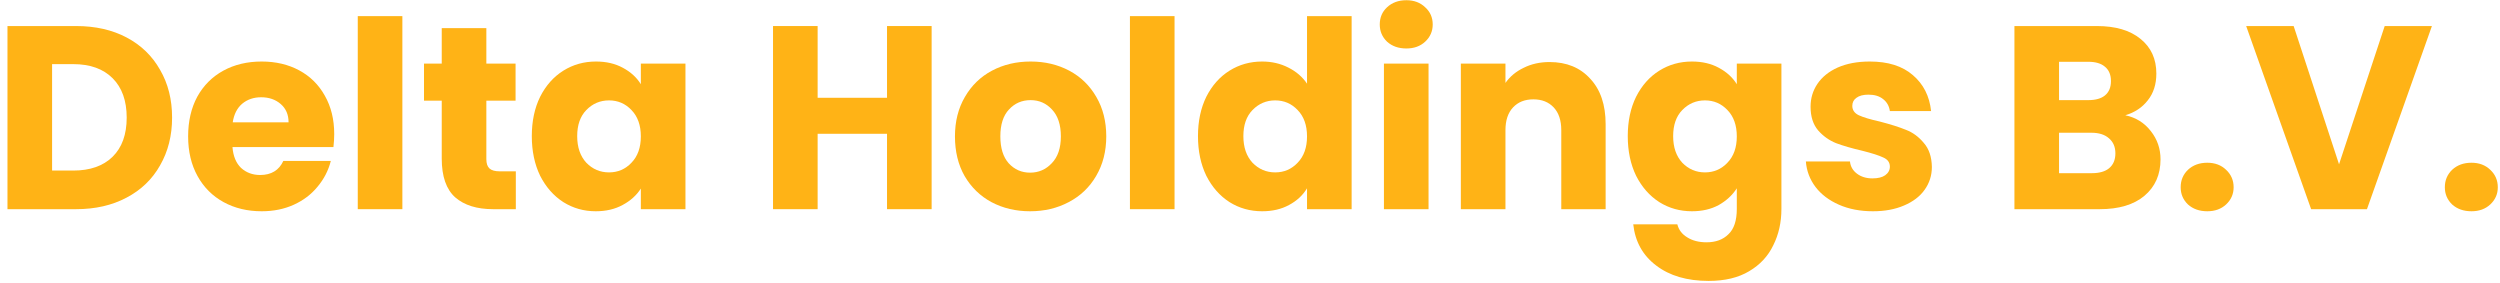<svg width="115" height="13" viewBox="0 0 115 13" fill="none" xmlns="http://www.w3.org/2000/svg">
<path d="M113.687 9.718C113.327 9.718 113.031 9.614 112.799 9.406C112.575 9.19 112.463 8.926 112.463 8.614C112.463 8.294 112.575 8.026 112.799 7.81C113.031 7.594 113.327 7.486 113.687 7.486C114.039 7.486 114.327 7.594 114.551 7.81C114.783 8.026 114.899 8.294 114.899 8.614C114.899 8.926 114.783 9.19 114.551 9.406C114.327 9.614 114.039 9.718 113.687 9.718Z" fill="#FFB316"/>
<path d="M111.868 1.198L108.88 9.622H106.312L103.324 1.198H105.508L107.596 7.558L109.696 1.198H111.868Z" fill="#FFB316"/>
<path d="M101.535 9.718C101.175 9.718 100.879 9.614 100.647 9.406C100.423 9.19 100.311 8.926 100.311 8.614C100.311 8.294 100.423 8.026 100.647 7.81C100.879 7.594 101.175 7.486 101.535 7.486C101.887 7.486 102.175 7.594 102.399 7.81C102.631 8.026 102.747 8.294 102.747 8.614C102.747 8.926 102.631 9.19 102.399 9.406C102.175 9.614 101.887 9.718 101.535 9.718Z" fill="#FFB316"/>
<path d="M97.764 5.302C98.252 5.406 98.644 5.65 98.94 6.034C99.236 6.41 99.384 6.842 99.384 7.33C99.384 8.034 99.136 8.594 98.64 9.01C98.152 9.418 97.468 9.622 96.588 9.622H92.664V1.198H96.456C97.312 1.198 97.98 1.394 98.46 1.786C98.948 2.178 99.192 2.71 99.192 3.382C99.192 3.878 99.06 4.29 98.796 4.618C98.54 4.946 98.196 5.174 97.764 5.302ZM94.716 4.606H96.06C96.396 4.606 96.652 4.534 96.828 4.39C97.012 4.238 97.104 4.018 97.104 3.73C97.104 3.442 97.012 3.222 96.828 3.07C96.652 2.918 96.396 2.842 96.06 2.842H94.716V4.606ZM96.228 7.966C96.572 7.966 96.836 7.89 97.02 7.738C97.212 7.578 97.308 7.35 97.308 7.054C97.308 6.758 97.208 6.526 97.008 6.358C96.816 6.19 96.548 6.106 96.204 6.106H94.716V7.966H96.228Z" fill="#FFB316"/>
<path d="M86.154 9.718C85.57 9.718 85.05 9.618 84.594 9.418C84.138 9.218 83.778 8.946 83.514 8.602C83.25 8.25 83.102 7.858 83.07 7.426H85.098C85.122 7.658 85.23 7.846 85.422 7.99C85.614 8.134 85.85 8.206 86.13 8.206C86.386 8.206 86.582 8.158 86.718 8.062C86.862 7.958 86.934 7.826 86.934 7.666C86.934 7.474 86.834 7.334 86.634 7.246C86.434 7.15 86.11 7.046 85.662 6.934C85.182 6.822 84.782 6.706 84.462 6.586C84.142 6.458 83.866 6.262 83.634 5.998C83.402 5.726 83.286 5.362 83.286 4.906C83.286 4.522 83.39 4.174 83.598 3.862C83.814 3.542 84.126 3.29 84.534 3.106C84.95 2.922 85.442 2.83 86.01 2.83C86.85 2.83 87.51 3.038 87.99 3.454C88.478 3.87 88.758 4.422 88.83 5.11H86.934C86.902 4.878 86.798 4.694 86.622 4.558C86.454 4.422 86.23 4.354 85.95 4.354C85.71 4.354 85.526 4.402 85.398 4.498C85.27 4.586 85.206 4.71 85.206 4.87C85.206 5.062 85.306 5.206 85.506 5.302C85.714 5.398 86.034 5.494 86.466 5.59C86.962 5.718 87.366 5.846 87.678 5.974C87.99 6.094 88.262 6.294 88.494 6.574C88.734 6.846 88.858 7.214 88.866 7.678C88.866 8.07 88.754 8.422 88.53 8.734C88.314 9.038 87.998 9.278 87.582 9.454C87.174 9.63 86.698 9.718 86.154 9.718Z" fill="#FFB316"/>
<path d="M77.829 2.83C78.301 2.83 78.713 2.926 79.065 3.118C79.425 3.31 79.701 3.562 79.893 3.874V2.926H81.945V9.61C81.945 10.226 81.821 10.782 81.573 11.278C81.333 11.782 80.961 12.182 80.457 12.478C79.961 12.774 79.341 12.922 78.597 12.922C77.605 12.922 76.801 12.686 76.185 12.214C75.569 11.75 75.217 11.118 75.129 10.318H77.157C77.221 10.574 77.373 10.774 77.613 10.918C77.853 11.07 78.149 11.146 78.501 11.146C78.925 11.146 79.261 11.022 79.509 10.774C79.765 10.534 79.893 10.146 79.893 9.61V8.662C79.693 8.974 79.417 9.23 79.065 9.43C78.713 9.622 78.301 9.718 77.829 9.718C77.277 9.718 76.777 9.578 76.329 9.298C75.881 9.01 75.525 8.606 75.261 8.086C75.005 7.558 74.877 6.95 74.877 6.262C74.877 5.574 75.005 4.97 75.261 4.45C75.525 3.93 75.881 3.53 76.329 3.25C76.777 2.97 77.277 2.83 77.829 2.83ZM79.893 6.274C79.893 5.762 79.749 5.358 79.461 5.062C79.181 4.766 78.837 4.618 78.429 4.618C78.021 4.618 77.673 4.766 77.385 5.062C77.105 5.35 76.965 5.75 76.965 6.262C76.965 6.774 77.105 7.182 77.385 7.486C77.673 7.782 78.021 7.93 78.429 7.93C78.837 7.93 79.181 7.782 79.461 7.486C79.749 7.19 79.893 6.786 79.893 6.274Z" fill="#FFB316"/>
<path d="M71.279 2.854C72.063 2.854 72.687 3.11 73.151 3.622C73.623 4.126 73.859 4.822 73.859 5.71V9.622H71.819V5.986C71.819 5.538 71.703 5.19 71.471 4.942C71.239 4.694 70.927 4.57 70.535 4.57C70.143 4.57 69.831 4.694 69.599 4.942C69.367 5.19 69.251 5.538 69.251 5.986V9.622H67.199V2.926H69.251V3.814C69.459 3.518 69.739 3.286 70.091 3.118C70.443 2.942 70.839 2.854 71.279 2.854Z" fill="#FFB316"/>
<path d="M64.693 2.23C64.333 2.23 64.037 2.126 63.805 1.918C63.581 1.702 63.469 1.438 63.469 1.126C63.469 0.806 63.581 0.542 63.805 0.334C64.037 0.118 64.333 0.01 64.693 0.01C65.045 0.01 65.333 0.118 65.557 0.334C65.789 0.542 65.905 0.806 65.905 1.126C65.905 1.438 65.789 1.702 65.557 1.918C65.333 2.126 65.045 2.23 64.693 2.23ZM65.713 2.926V9.622H63.661V2.926H65.713Z" fill="#FFB316"/>
<path d="M55.107 6.262C55.107 5.574 55.235 4.97 55.491 4.45C55.755 3.93 56.111 3.53 56.559 3.25C57.007 2.97 57.507 2.83 58.059 2.83C58.499 2.83 58.899 2.922 59.259 3.106C59.627 3.29 59.915 3.538 60.123 3.85V0.742H62.175V9.622H60.123V8.662C59.931 8.982 59.655 9.238 59.295 9.43C58.943 9.622 58.531 9.718 58.059 9.718C57.507 9.718 57.007 9.578 56.559 9.298C56.111 9.01 55.755 8.606 55.491 8.086C55.235 7.558 55.107 6.95 55.107 6.262ZM60.123 6.274C60.123 5.762 59.979 5.358 59.691 5.062C59.411 4.766 59.067 4.618 58.659 4.618C58.251 4.618 57.903 4.766 57.615 5.062C57.335 5.35 57.195 5.75 57.195 6.262C57.195 6.774 57.335 7.182 57.615 7.486C57.903 7.782 58.251 7.93 58.659 7.93C59.067 7.93 59.411 7.782 59.691 7.486C59.979 7.19 60.123 6.786 60.123 6.274Z" fill="#FFB316"/>
<path d="M54.029 0.742V9.622H51.977V0.742H54.029Z" fill="#FFB316"/>
<path d="M47.384 9.718C46.728 9.718 46.136 9.578 45.608 9.298C45.088 9.018 44.676 8.618 44.372 8.098C44.076 7.578 43.928 6.97 43.928 6.274C43.928 5.586 44.08 4.982 44.384 4.462C44.688 3.934 45.104 3.53 45.632 3.25C46.16 2.97 46.752 2.83 47.408 2.83C48.064 2.83 48.656 2.97 49.184 3.25C49.712 3.53 50.128 3.934 50.432 4.462C50.736 4.982 50.888 5.586 50.888 6.274C50.888 6.962 50.732 7.57 50.42 8.098C50.116 8.618 49.696 9.018 49.16 9.298C48.632 9.578 48.04 9.718 47.384 9.718ZM47.384 7.942C47.776 7.942 48.108 7.798 48.38 7.51C48.66 7.222 48.8 6.81 48.8 6.274C48.8 5.738 48.664 5.326 48.392 5.038C48.128 4.75 47.8 4.606 47.408 4.606C47.008 4.606 46.676 4.75 46.412 5.038C46.148 5.318 46.016 5.73 46.016 6.274C46.016 6.81 46.144 7.222 46.4 7.51C46.664 7.798 46.992 7.942 47.384 7.942Z" fill="#FFB316"/>
<path d="M42.855 1.198V9.622H40.803V6.154H37.611V9.622H35.559V1.198H37.611V4.498H40.803V1.198H42.855Z" fill="#FFB316"/>
<path d="M24.463 6.262C24.463 5.574 24.591 4.97 24.847 4.45C25.111 3.93 25.467 3.53 25.915 3.25C26.363 2.97 26.863 2.83 27.415 2.83C27.887 2.83 28.299 2.926 28.651 3.118C29.011 3.31 29.287 3.562 29.479 3.874V2.926H31.531V9.622H29.479V8.674C29.279 8.986 28.999 9.238 28.639 9.43C28.287 9.622 27.875 9.718 27.403 9.718C26.859 9.718 26.363 9.578 25.915 9.298C25.467 9.01 25.111 8.606 24.847 8.086C24.591 7.558 24.463 6.95 24.463 6.262ZM29.479 6.274C29.479 5.762 29.335 5.358 29.047 5.062C28.767 4.766 28.423 4.618 28.015 4.618C27.607 4.618 27.259 4.766 26.971 5.062C26.691 5.35 26.551 5.75 26.551 6.262C26.551 6.774 26.691 7.182 26.971 7.486C27.259 7.782 27.607 7.93 28.015 7.93C28.423 7.93 28.767 7.782 29.047 7.486C29.335 7.19 29.479 6.786 29.479 6.274Z" fill="#FFB316"/>
<path d="M23.728 7.882V9.622H22.684C21.94 9.622 21.36 9.442 20.944 9.082C20.528 8.714 20.32 8.118 20.32 7.294V4.63H19.504V2.926H20.32V1.294H22.372V2.926H23.716V4.63H22.372V7.318C22.372 7.518 22.42 7.662 22.516 7.75C22.612 7.838 22.772 7.882 22.996 7.882H23.728Z" fill="#FFB316"/>
<path d="M18.509 0.742V9.622H16.457V0.742H18.509Z" fill="#FFB316"/>
<path d="M15.374 6.166C15.374 6.358 15.362 6.558 15.338 6.766H10.694C10.726 7.182 10.858 7.502 11.09 7.726C11.33 7.942 11.622 8.05 11.966 8.05C12.478 8.05 12.834 7.834 13.034 7.402H15.218C15.106 7.842 14.902 8.238 14.606 8.59C14.318 8.942 13.954 9.218 13.514 9.418C13.074 9.618 12.582 9.718 12.038 9.718C11.382 9.718 10.798 9.578 10.286 9.298C9.774 9.018 9.374 8.618 9.086 8.098C8.798 7.578 8.654 6.97 8.654 6.274C8.654 5.578 8.794 4.97 9.074 4.45C9.362 3.93 9.762 3.53 10.274 3.25C10.786 2.97 11.374 2.83 12.038 2.83C12.686 2.83 13.262 2.966 13.766 3.238C14.27 3.51 14.662 3.898 14.942 4.402C15.23 4.906 15.374 5.494 15.374 6.166ZM13.274 5.626C13.274 5.274 13.154 4.994 12.914 4.786C12.674 4.578 12.374 4.474 12.014 4.474C11.67 4.474 11.378 4.574 11.138 4.774C10.906 4.974 10.762 5.258 10.706 5.626H13.274Z" fill="#FFB316"/>
<path d="M3.5 1.198C4.388 1.198 5.164 1.374 5.828 1.726C6.492 2.078 7.004 2.574 7.364 3.214C7.732 3.846 7.916 4.578 7.916 5.41C7.916 6.234 7.732 6.966 7.364 7.606C7.004 8.246 6.488 8.742 5.816 9.094C5.152 9.446 4.38 9.622 3.5 9.622H0.344V1.198H3.5ZM3.368 7.846C4.144 7.846 4.748 7.634 5.18 7.21C5.612 6.786 5.828 6.186 5.828 5.41C5.828 4.634 5.612 4.03 5.18 3.598C4.748 3.166 4.144 2.95 3.368 2.95H2.396V7.846H3.368Z" fill="#FFB316"/>
</svg>
